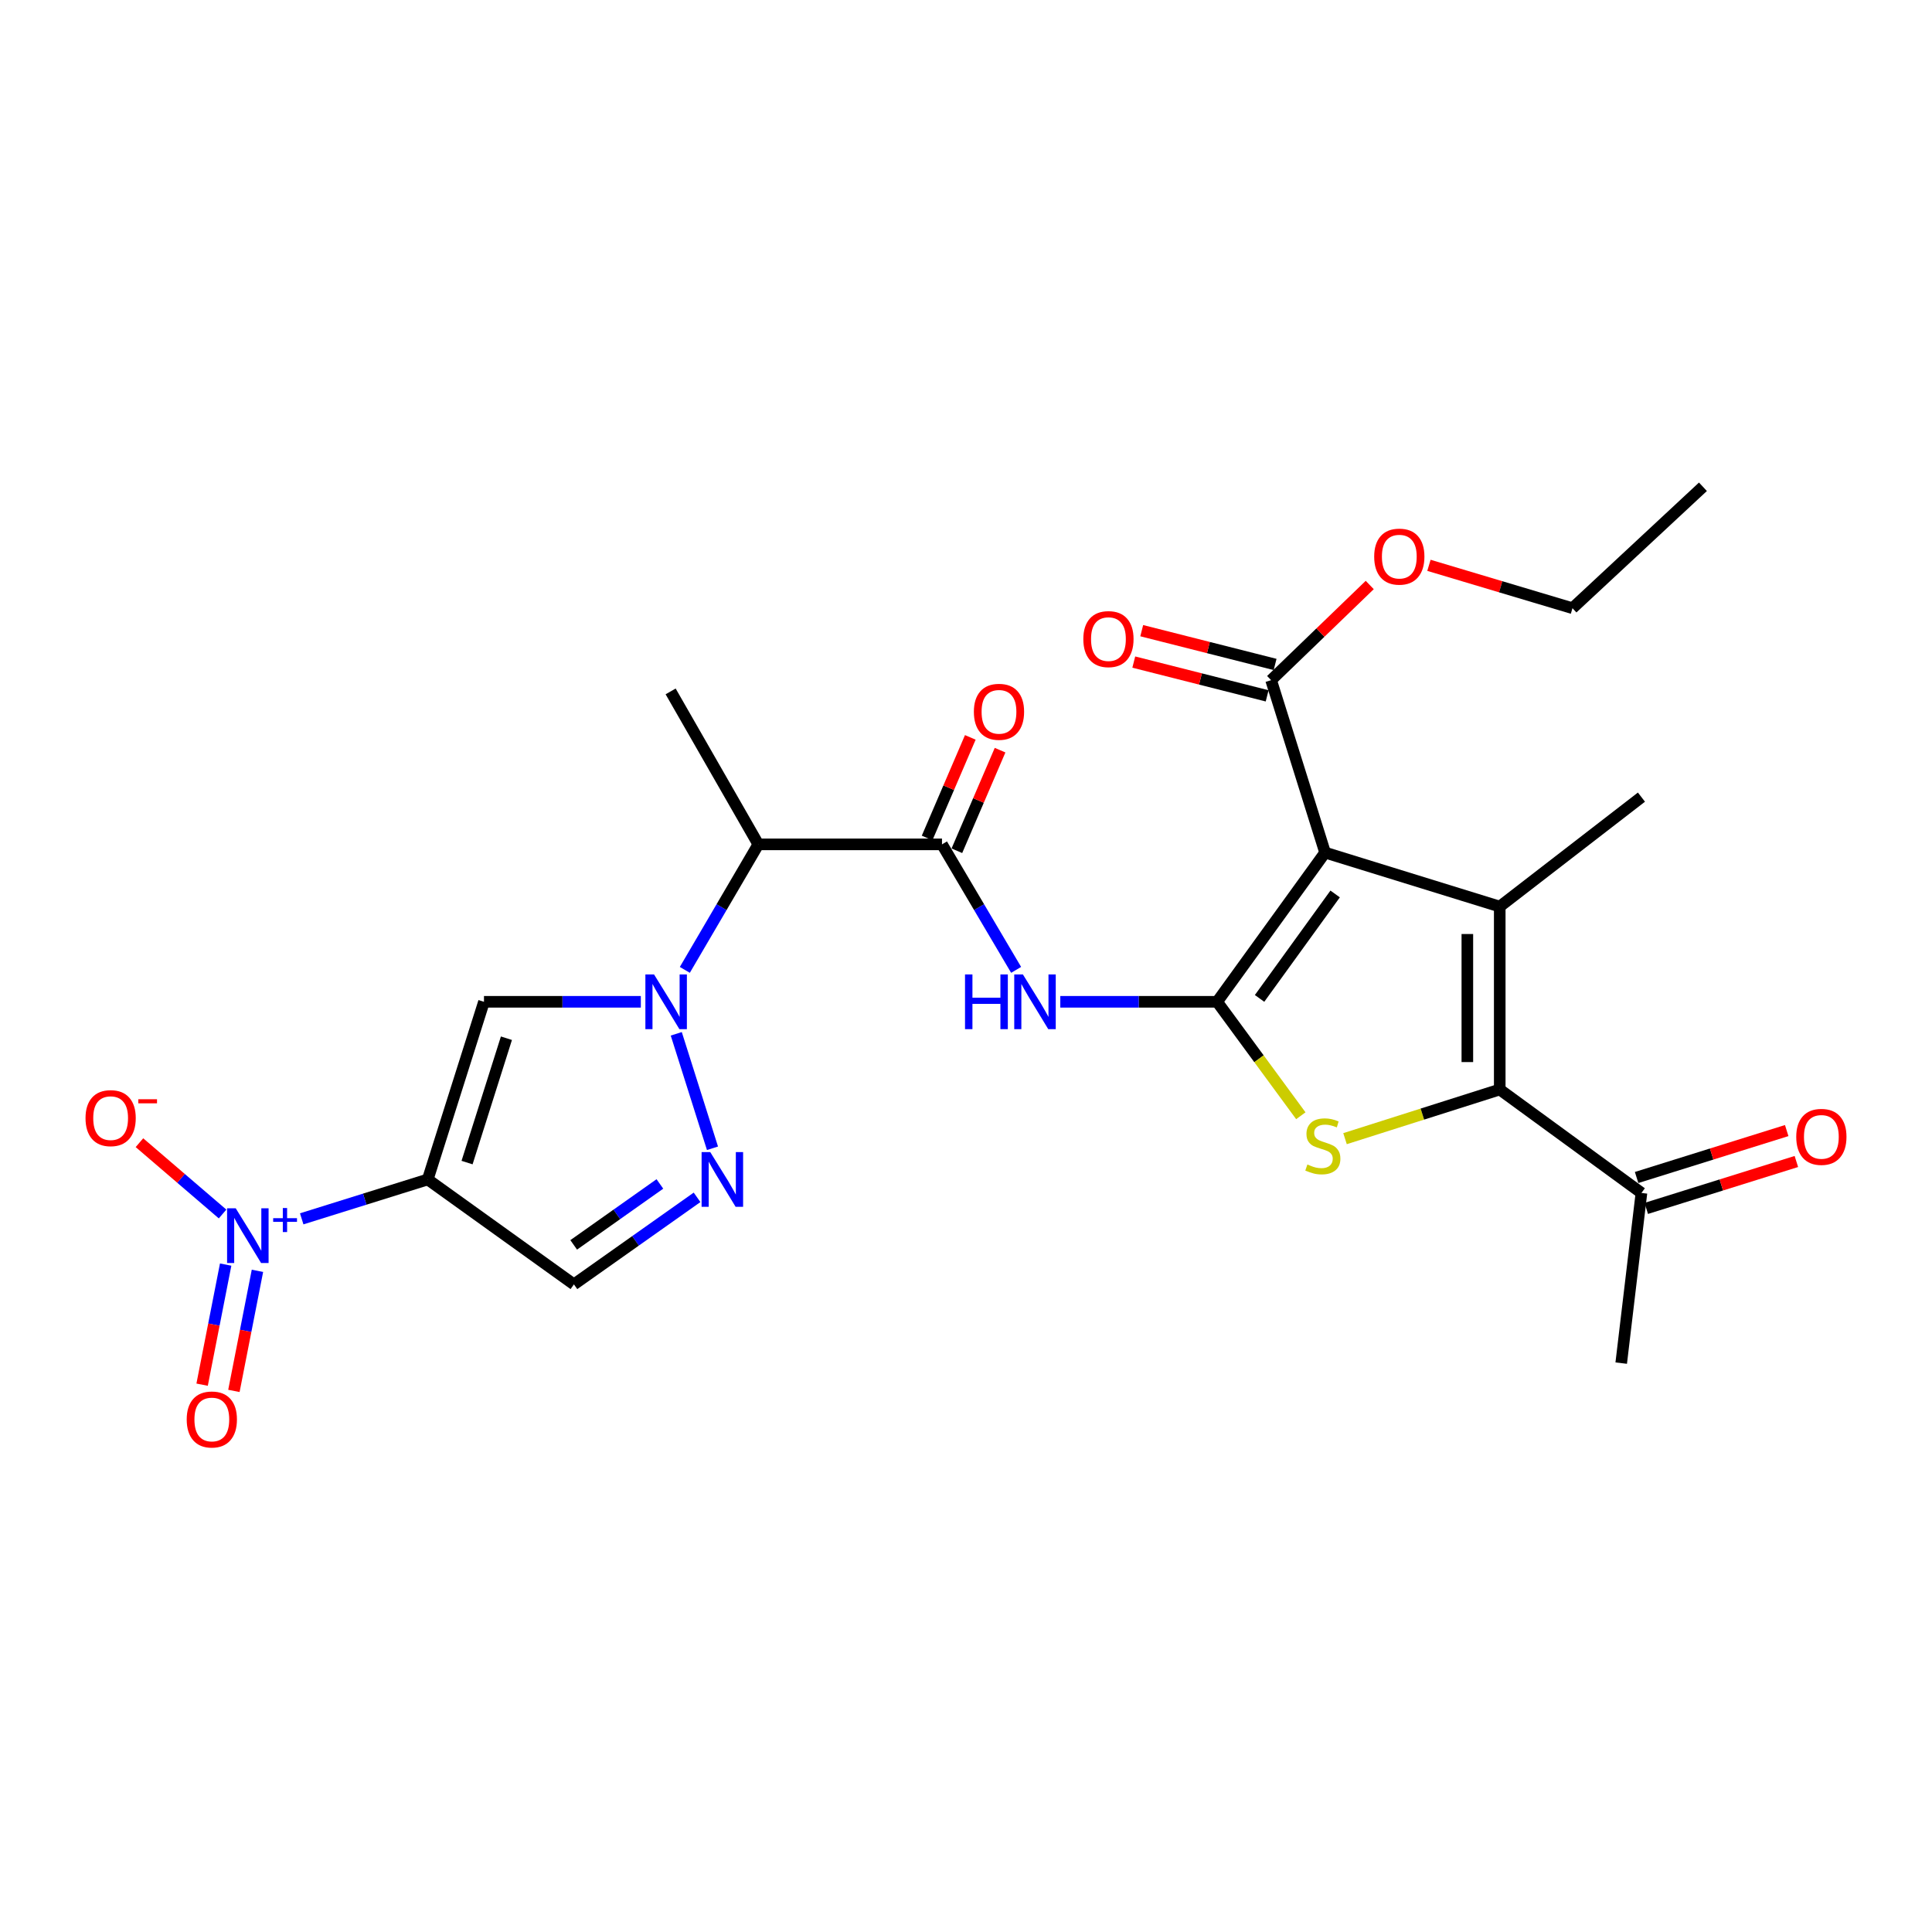 <?xml version='1.0' encoding='iso-8859-1'?>
<svg version='1.1' baseProfile='full'
              xmlns='http://www.w3.org/2000/svg'
                      xmlns:rdkit='http://www.rdkit.org/xml'
                      xmlns:xlink='http://www.w3.org/1999/xlink'
                  xml:space='preserve'
width='1000px' height='1000px' viewBox='0 0 1000 1000'>
<!-- END OF HEADER -->
<rect style='opacity:1.0;fill:#FFFFFF;stroke:none' width='1000' height='1000' x='0' y='0'> </rect>
<path class='bond-0' d='M 629.986,518.529 L 685.865,441.301' style='fill:none;fill-rule:evenodd;stroke:#000000;stroke-width:6px;stroke-linecap:butt;stroke-linejoin:miter;stroke-opacity:1' />
<path class='bond-0' d='M 651.951,516.773 L 691.066,462.714' style='fill:none;fill-rule:evenodd;stroke:#000000;stroke-width:6px;stroke-linecap:butt;stroke-linejoin:miter;stroke-opacity:1' />
<path class='bond-2' d='M 629.986,518.529 L 651.648,548.02' style='fill:none;fill-rule:evenodd;stroke:#000000;stroke-width:6px;stroke-linecap:butt;stroke-linejoin:miter;stroke-opacity:1' />
<path class='bond-2' d='M 651.648,548.02 L 673.31,577.511' style='fill:none;fill-rule:evenodd;stroke:#CCCC00;stroke-width:6px;stroke-linecap:butt;stroke-linejoin:miter;stroke-opacity:1' />
<path class='bond-8' d='M 629.986,518.529 L 589.398,518.529' style='fill:none;fill-rule:evenodd;stroke:#000000;stroke-width:6px;stroke-linecap:butt;stroke-linejoin:miter;stroke-opacity:1' />
<path class='bond-8' d='M 589.398,518.529 L 548.809,518.529' style='fill:none;fill-rule:evenodd;stroke:#0000FF;stroke-width:6px;stroke-linecap:butt;stroke-linejoin:miter;stroke-opacity:1' />
<path class='bond-1' d='M 685.865,441.301 L 776.263,469.245' style='fill:none;fill-rule:evenodd;stroke:#000000;stroke-width:6px;stroke-linecap:butt;stroke-linejoin:miter;stroke-opacity:1' />
<path class='bond-13' d='M 685.865,441.301 L 657.93,352.048' style='fill:none;fill-rule:evenodd;stroke:#000000;stroke-width:6px;stroke-linecap:butt;stroke-linejoin:miter;stroke-opacity:1' />
<path class='bond-20' d='M 776.263,469.245 L 849.607,412.593' style='fill:none;fill-rule:evenodd;stroke:#000000;stroke-width:6px;stroke-linecap:butt;stroke-linejoin:miter;stroke-opacity:1' />
<path class='bond-26' d='M 776.263,469.245 L 776.263,563.928' style='fill:none;fill-rule:evenodd;stroke:#000000;stroke-width:6px;stroke-linecap:butt;stroke-linejoin:miter;stroke-opacity:1' />
<path class='bond-26' d='M 759.497,483.447 L 759.497,549.726' style='fill:none;fill-rule:evenodd;stroke:#000000;stroke-width:6px;stroke-linecap:butt;stroke-linejoin:miter;stroke-opacity:1' />
<path class='bond-4' d='M 696.182,589.37 L 736.223,576.649' style='fill:none;fill-rule:evenodd;stroke:#CCCC00;stroke-width:6px;stroke-linecap:butt;stroke-linejoin:miter;stroke-opacity:1' />
<path class='bond-4' d='M 736.223,576.649 L 776.263,563.928' style='fill:none;fill-rule:evenodd;stroke:#000000;stroke-width:6px;stroke-linecap:butt;stroke-linejoin:miter;stroke-opacity:1' />
<path class='bond-3' d='M 221.399,610.483 L 250.507,518.529' style='fill:none;fill-rule:evenodd;stroke:#000000;stroke-width:6px;stroke-linecap:butt;stroke-linejoin:miter;stroke-opacity:1' />
<path class='bond-3' d='M 241.749,601.75 L 262.125,537.382' style='fill:none;fill-rule:evenodd;stroke:#000000;stroke-width:6px;stroke-linecap:butt;stroke-linejoin:miter;stroke-opacity:1' />
<path class='bond-6' d='M 221.399,610.483 L 188.781,620.676' style='fill:none;fill-rule:evenodd;stroke:#000000;stroke-width:6px;stroke-linecap:butt;stroke-linejoin:miter;stroke-opacity:1' />
<path class='bond-6' d='M 188.781,620.676 L 156.164,630.869' style='fill:none;fill-rule:evenodd;stroke:#0000FF;stroke-width:6px;stroke-linecap:butt;stroke-linejoin:miter;stroke-opacity:1' />
<path class='bond-27' d='M 221.399,610.483 L 297.062,664.797' style='fill:none;fill-rule:evenodd;stroke:#000000;stroke-width:6px;stroke-linecap:butt;stroke-linejoin:miter;stroke-opacity:1' />
<path class='bond-14' d='M 776.263,563.928 L 849.607,617.469' style='fill:none;fill-rule:evenodd;stroke:#000000;stroke-width:6px;stroke-linecap:butt;stroke-linejoin:miter;stroke-opacity:1' />
<path class='bond-5' d='M 354.465,502.008 L 373.487,469.526' style='fill:none;fill-rule:evenodd;stroke:#0000FF;stroke-width:6px;stroke-linecap:butt;stroke-linejoin:miter;stroke-opacity:1' />
<path class='bond-5' d='M 373.487,469.526 L 392.509,437.044' style='fill:none;fill-rule:evenodd;stroke:#000000;stroke-width:6px;stroke-linecap:butt;stroke-linejoin:miter;stroke-opacity:1' />
<path class='bond-7' d='M 331.693,518.529 L 291.1,518.529' style='fill:none;fill-rule:evenodd;stroke:#0000FF;stroke-width:6px;stroke-linecap:butt;stroke-linejoin:miter;stroke-opacity:1' />
<path class='bond-7' d='M 291.1,518.529 L 250.507,518.529' style='fill:none;fill-rule:evenodd;stroke:#000000;stroke-width:6px;stroke-linecap:butt;stroke-linejoin:miter;stroke-opacity:1' />
<path class='bond-9' d='M 350.034,535.1 L 368.782,594.346' style='fill:none;fill-rule:evenodd;stroke:#0000FF;stroke-width:6px;stroke-linecap:butt;stroke-linejoin:miter;stroke-opacity:1' />
<path class='bond-15' d='M 115.201,628.363 L 93.687,609.908' style='fill:none;fill-rule:evenodd;stroke:#0000FF;stroke-width:6px;stroke-linecap:butt;stroke-linejoin:miter;stroke-opacity:1' />
<path class='bond-15' d='M 93.687,609.908 L 72.173,591.453' style='fill:none;fill-rule:evenodd;stroke:#FF0000;stroke-width:6px;stroke-linecap:butt;stroke-linejoin:miter;stroke-opacity:1' />
<path class='bond-16' d='M 116.802,654.551 L 110.708,685.628' style='fill:none;fill-rule:evenodd;stroke:#0000FF;stroke-width:6px;stroke-linecap:butt;stroke-linejoin:miter;stroke-opacity:1' />
<path class='bond-16' d='M 110.708,685.628 L 104.615,716.706' style='fill:none;fill-rule:evenodd;stroke:#FF0000;stroke-width:6px;stroke-linecap:butt;stroke-linejoin:miter;stroke-opacity:1' />
<path class='bond-16' d='M 133.255,657.777 L 127.161,688.854' style='fill:none;fill-rule:evenodd;stroke:#0000FF;stroke-width:6px;stroke-linecap:butt;stroke-linejoin:miter;stroke-opacity:1' />
<path class='bond-16' d='M 127.161,688.854 L 121.068,719.932' style='fill:none;fill-rule:evenodd;stroke:#FF0000;stroke-width:6px;stroke-linecap:butt;stroke-linejoin:miter;stroke-opacity:1' />
<path class='bond-10' d='M 525.949,502.003 L 506.762,469.523' style='fill:none;fill-rule:evenodd;stroke:#0000FF;stroke-width:6px;stroke-linecap:butt;stroke-linejoin:miter;stroke-opacity:1' />
<path class='bond-10' d='M 506.762,469.523 L 487.574,437.044' style='fill:none;fill-rule:evenodd;stroke:#000000;stroke-width:6px;stroke-linecap:butt;stroke-linejoin:miter;stroke-opacity:1' />
<path class='bond-12' d='M 360.797,619.739 L 328.929,642.268' style='fill:none;fill-rule:evenodd;stroke:#0000FF;stroke-width:6px;stroke-linecap:butt;stroke-linejoin:miter;stroke-opacity:1' />
<path class='bond-12' d='M 328.929,642.268 L 297.062,664.797' style='fill:none;fill-rule:evenodd;stroke:#000000;stroke-width:6px;stroke-linecap:butt;stroke-linejoin:miter;stroke-opacity:1' />
<path class='bond-12' d='M 341.558,612.807 L 319.25,628.577' style='fill:none;fill-rule:evenodd;stroke:#0000FF;stroke-width:6px;stroke-linecap:butt;stroke-linejoin:miter;stroke-opacity:1' />
<path class='bond-12' d='M 319.25,628.577 L 296.943,644.347' style='fill:none;fill-rule:evenodd;stroke:#000000;stroke-width:6px;stroke-linecap:butt;stroke-linejoin:miter;stroke-opacity:1' />
<path class='bond-11' d='M 487.574,437.044 L 392.509,437.044' style='fill:none;fill-rule:evenodd;stroke:#000000;stroke-width:6px;stroke-linecap:butt;stroke-linejoin:miter;stroke-opacity:1' />
<path class='bond-17' d='M 495.277,440.352 L 506.457,414.319' style='fill:none;fill-rule:evenodd;stroke:#000000;stroke-width:6px;stroke-linecap:butt;stroke-linejoin:miter;stroke-opacity:1' />
<path class='bond-17' d='M 506.457,414.319 L 517.636,388.285' style='fill:none;fill-rule:evenodd;stroke:#FF0000;stroke-width:6px;stroke-linecap:butt;stroke-linejoin:miter;stroke-opacity:1' />
<path class='bond-17' d='M 479.871,433.736 L 491.051,407.703' style='fill:none;fill-rule:evenodd;stroke:#000000;stroke-width:6px;stroke-linecap:butt;stroke-linejoin:miter;stroke-opacity:1' />
<path class='bond-17' d='M 491.051,407.703 L 502.23,381.67' style='fill:none;fill-rule:evenodd;stroke:#FF0000;stroke-width:6px;stroke-linecap:butt;stroke-linejoin:miter;stroke-opacity:1' />
<path class='bond-22' d='M 392.509,437.044 L 347.119,357.87' style='fill:none;fill-rule:evenodd;stroke:#000000;stroke-width:6px;stroke-linecap:butt;stroke-linejoin:miter;stroke-opacity:1' />
<path class='bond-18' d='M 659.989,343.921 L 625.472,335.178' style='fill:none;fill-rule:evenodd;stroke:#000000;stroke-width:6px;stroke-linecap:butt;stroke-linejoin:miter;stroke-opacity:1' />
<path class='bond-18' d='M 625.472,335.178 L 590.956,326.434' style='fill:none;fill-rule:evenodd;stroke:#FF0000;stroke-width:6px;stroke-linecap:butt;stroke-linejoin:miter;stroke-opacity:1' />
<path class='bond-18' d='M 655.871,360.174 L 621.355,351.431' style='fill:none;fill-rule:evenodd;stroke:#000000;stroke-width:6px;stroke-linecap:butt;stroke-linejoin:miter;stroke-opacity:1' />
<path class='bond-18' d='M 621.355,351.431 L 586.839,342.687' style='fill:none;fill-rule:evenodd;stroke:#FF0000;stroke-width:6px;stroke-linecap:butt;stroke-linejoin:miter;stroke-opacity:1' />
<path class='bond-21' d='M 657.93,352.048 L 683.452,327.422' style='fill:none;fill-rule:evenodd;stroke:#000000;stroke-width:6px;stroke-linecap:butt;stroke-linejoin:miter;stroke-opacity:1' />
<path class='bond-21' d='M 683.452,327.422 L 708.973,302.796' style='fill:none;fill-rule:evenodd;stroke:#FF0000;stroke-width:6px;stroke-linecap:butt;stroke-linejoin:miter;stroke-opacity:1' />
<path class='bond-19' d='M 852.108,625.47 L 890.952,613.329' style='fill:none;fill-rule:evenodd;stroke:#000000;stroke-width:6px;stroke-linecap:butt;stroke-linejoin:miter;stroke-opacity:1' />
<path class='bond-19' d='M 890.952,613.329 L 929.797,601.188' style='fill:none;fill-rule:evenodd;stroke:#FF0000;stroke-width:6px;stroke-linecap:butt;stroke-linejoin:miter;stroke-opacity:1' />
<path class='bond-19' d='M 847.106,609.468 L 885.95,597.326' style='fill:none;fill-rule:evenodd;stroke:#000000;stroke-width:6px;stroke-linecap:butt;stroke-linejoin:miter;stroke-opacity:1' />
<path class='bond-19' d='M 885.95,597.326 L 924.795,585.185' style='fill:none;fill-rule:evenodd;stroke:#FF0000;stroke-width:6px;stroke-linecap:butt;stroke-linejoin:miter;stroke-opacity:1' />
<path class='bond-23' d='M 849.607,617.469 L 839.137,705.548' style='fill:none;fill-rule:evenodd;stroke:#000000;stroke-width:6px;stroke-linecap:butt;stroke-linejoin:miter;stroke-opacity:1' />
<path class='bond-24' d='M 739.617,292.611 L 776.765,303.709' style='fill:none;fill-rule:evenodd;stroke:#FF0000;stroke-width:6px;stroke-linecap:butt;stroke-linejoin:miter;stroke-opacity:1' />
<path class='bond-24' d='M 776.765,303.709 L 813.913,314.808' style='fill:none;fill-rule:evenodd;stroke:#000000;stroke-width:6px;stroke-linecap:butt;stroke-linejoin:miter;stroke-opacity:1' />
<path class='bond-25' d='M 813.913,314.808 L 881.435,251.953' style='fill:none;fill-rule:evenodd;stroke:#000000;stroke-width:6px;stroke-linecap:butt;stroke-linejoin:miter;stroke-opacity:1' />
<path  class='atom-3' d='M 676.7 602.738
Q 677.02 602.858, 678.34 603.418
Q 679.66 603.978, 681.1 604.338
Q 682.58 604.658, 684.02 604.658
Q 686.7 604.658, 688.26 603.378
Q 689.82 602.058, 689.82 599.778
Q 689.82 598.218, 689.02 597.258
Q 688.26 596.298, 687.06 595.778
Q 685.86 595.258, 683.86 594.658
Q 681.34 593.898, 679.82 593.178
Q 678.34 592.458, 677.26 590.938
Q 676.22 589.418, 676.22 586.858
Q 676.22 583.298, 678.62 581.098
Q 681.06 578.898, 685.86 578.898
Q 689.14 578.898, 692.86 580.458
L 691.94 583.538
Q 688.54 582.138, 685.98 582.138
Q 683.22 582.138, 681.7 583.298
Q 680.18 584.418, 680.22 586.378
Q 680.22 587.898, 680.98 588.818
Q 681.78 589.738, 682.9 590.258
Q 684.06 590.778, 685.98 591.378
Q 688.54 592.178, 690.06 592.978
Q 691.58 593.778, 692.66 595.418
Q 693.78 597.018, 693.78 599.778
Q 693.78 603.698, 691.14 605.818
Q 688.54 607.898, 684.18 607.898
Q 681.66 607.898, 679.74 607.338
Q 677.86 606.818, 675.62 605.898
L 676.7 602.738
' fill='#CCCC00'/>
<path  class='atom-6' d='M 338.53 504.369
L 347.81 519.369
Q 348.73 520.849, 350.21 523.529
Q 351.69 526.209, 351.77 526.369
L 351.77 504.369
L 355.53 504.369
L 355.53 532.689
L 351.65 532.689
L 341.69 516.289
Q 340.53 514.369, 339.29 512.169
Q 338.09 509.969, 337.73 509.289
L 337.73 532.689
L 334.05 532.689
L 334.05 504.369
L 338.53 504.369
' fill='#0000FF'/>
<path  class='atom-7' d='M 122.02 625.422
L 131.3 640.422
Q 132.22 641.902, 133.7 644.582
Q 135.18 647.262, 135.26 647.422
L 135.26 625.422
L 139.02 625.422
L 139.02 653.742
L 135.14 653.742
L 125.18 637.342
Q 124.02 635.422, 122.78 633.222
Q 121.58 631.022, 121.22 630.342
L 121.22 653.742
L 117.54 653.742
L 117.54 625.422
L 122.02 625.422
' fill='#0000FF'/>
<path  class='atom-7' d='M 141.396 630.527
L 146.386 630.527
L 146.386 625.273
L 148.603 625.273
L 148.603 630.527
L 153.725 630.527
L 153.725 632.428
L 148.603 632.428
L 148.603 637.708
L 146.386 637.708
L 146.386 632.428
L 141.396 632.428
L 141.396 630.527
' fill='#0000FF'/>
<path  class='atom-9' d='M 499.492 504.369
L 503.332 504.369
L 503.332 516.409
L 517.812 516.409
L 517.812 504.369
L 521.652 504.369
L 521.652 532.689
L 517.812 532.689
L 517.812 519.609
L 503.332 519.609
L 503.332 532.689
L 499.492 532.689
L 499.492 504.369
' fill='#0000FF'/>
<path  class='atom-9' d='M 529.452 504.369
L 538.732 519.369
Q 539.652 520.849, 541.132 523.529
Q 542.612 526.209, 542.692 526.369
L 542.692 504.369
L 546.452 504.369
L 546.452 532.689
L 542.572 532.689
L 532.612 516.289
Q 531.452 514.369, 530.212 512.169
Q 529.012 509.969, 528.652 509.289
L 528.652 532.689
L 524.972 532.689
L 524.972 504.369
L 529.452 504.369
' fill='#0000FF'/>
<path  class='atom-10' d='M 367.629 596.323
L 376.909 611.323
Q 377.829 612.803, 379.309 615.483
Q 380.789 618.163, 380.869 618.323
L 380.869 596.323
L 384.629 596.323
L 384.629 624.643
L 380.749 624.643
L 370.789 608.243
Q 369.629 606.323, 368.389 604.123
Q 367.189 601.923, 366.829 601.243
L 366.829 624.643
L 363.149 624.643
L 363.149 596.323
L 367.629 596.323
' fill='#0000FF'/>
<path  class='atom-16' d='M 44.265 578.744
Q 44.265 571.944, 47.625 568.144
Q 50.985 564.344, 57.265 564.344
Q 63.545 564.344, 66.905 568.144
Q 70.265 571.944, 70.265 578.744
Q 70.265 585.624, 66.865 589.544
Q 63.465 593.424, 57.265 593.424
Q 51.025 593.424, 47.625 589.544
Q 44.265 585.664, 44.265 578.744
M 57.265 590.224
Q 61.585 590.224, 63.905 587.344
Q 66.265 584.424, 66.265 578.744
Q 66.265 573.184, 63.905 570.384
Q 61.585 567.544, 57.265 567.544
Q 52.945 567.544, 50.585 570.344
Q 48.265 573.144, 48.265 578.744
Q 48.265 584.464, 50.585 587.344
Q 52.945 590.224, 57.265 590.224
' fill='#FF0000'/>
<path  class='atom-16' d='M 71.585 568.967
L 81.274 568.967
L 81.274 571.079
L 71.585 571.079
L 71.585 568.967
' fill='#FF0000'/>
<path  class='atom-17' d='M 96.641 734.718
Q 96.641 727.918, 100.001 724.118
Q 103.361 720.318, 109.641 720.318
Q 115.921 720.318, 119.281 724.118
Q 122.641 727.918, 122.641 734.718
Q 122.641 741.598, 119.241 745.518
Q 115.841 749.398, 109.641 749.398
Q 103.401 749.398, 100.001 745.518
Q 96.641 741.638, 96.641 734.718
M 109.641 746.198
Q 113.961 746.198, 116.281 743.318
Q 118.641 740.398, 118.641 734.718
Q 118.641 729.158, 116.281 726.358
Q 113.961 723.518, 109.641 723.518
Q 105.321 723.518, 102.961 726.318
Q 100.641 729.118, 100.641 734.718
Q 100.641 740.438, 102.961 743.318
Q 105.321 746.198, 109.641 746.198
' fill='#FF0000'/>
<path  class='atom-18' d='M 504.074 368.428
Q 504.074 361.628, 507.434 357.828
Q 510.794 354.028, 517.074 354.028
Q 523.354 354.028, 526.714 357.828
Q 530.074 361.628, 530.074 368.428
Q 530.074 375.308, 526.674 379.228
Q 523.274 383.108, 517.074 383.108
Q 510.834 383.108, 507.434 379.228
Q 504.074 375.348, 504.074 368.428
M 517.074 379.908
Q 521.394 379.908, 523.714 377.028
Q 526.074 374.108, 526.074 368.428
Q 526.074 362.868, 523.714 360.068
Q 521.394 357.228, 517.074 357.228
Q 512.754 357.228, 510.394 360.028
Q 508.074 362.828, 508.074 368.428
Q 508.074 374.148, 510.394 377.028
Q 512.754 379.908, 517.074 379.908
' fill='#FF0000'/>
<path  class='atom-19' d='M 560.726 330.797
Q 560.726 323.997, 564.086 320.197
Q 567.446 316.397, 573.726 316.397
Q 580.006 316.397, 583.366 320.197
Q 586.726 323.997, 586.726 330.797
Q 586.726 337.677, 583.326 341.597
Q 579.926 345.477, 573.726 345.477
Q 567.486 345.477, 564.086 341.597
Q 560.726 337.717, 560.726 330.797
M 573.726 342.277
Q 578.046 342.277, 580.366 339.397
Q 582.726 336.477, 582.726 330.797
Q 582.726 325.237, 580.366 322.437
Q 578.046 319.597, 573.726 319.597
Q 569.406 319.597, 567.046 322.397
Q 564.726 325.197, 564.726 330.797
Q 564.726 336.517, 567.046 339.397
Q 569.406 342.277, 573.726 342.277
' fill='#FF0000'/>
<path  class='atom-20' d='M 929.735 588.441
Q 929.735 581.641, 933.095 577.841
Q 936.455 574.041, 942.735 574.041
Q 949.015 574.041, 952.375 577.841
Q 955.735 581.641, 955.735 588.441
Q 955.735 595.321, 952.335 599.241
Q 948.935 603.121, 942.735 603.121
Q 936.495 603.121, 933.095 599.241
Q 929.735 595.361, 929.735 588.441
M 942.735 599.921
Q 947.055 599.921, 949.375 597.041
Q 951.735 594.121, 951.735 588.441
Q 951.735 582.881, 949.375 580.081
Q 947.055 577.241, 942.735 577.241
Q 938.415 577.241, 936.055 580.041
Q 933.735 582.841, 933.735 588.441
Q 933.735 594.161, 936.055 597.041
Q 938.415 599.921, 942.735 599.921
' fill='#FF0000'/>
<path  class='atom-22' d='M 711.278 288.108
Q 711.278 281.308, 714.638 277.508
Q 717.998 273.708, 724.278 273.708
Q 730.558 273.708, 733.918 277.508
Q 737.278 281.308, 737.278 288.108
Q 737.278 294.988, 733.878 298.908
Q 730.478 302.788, 724.278 302.788
Q 718.038 302.788, 714.638 298.908
Q 711.278 295.028, 711.278 288.108
M 724.278 299.588
Q 728.598 299.588, 730.918 296.708
Q 733.278 293.788, 733.278 288.108
Q 733.278 282.548, 730.918 279.748
Q 728.598 276.908, 724.278 276.908
Q 719.958 276.908, 717.598 279.708
Q 715.278 282.508, 715.278 288.108
Q 715.278 293.828, 717.598 296.708
Q 719.958 299.588, 724.278 299.588
' fill='#FF0000'/>
</svg>
